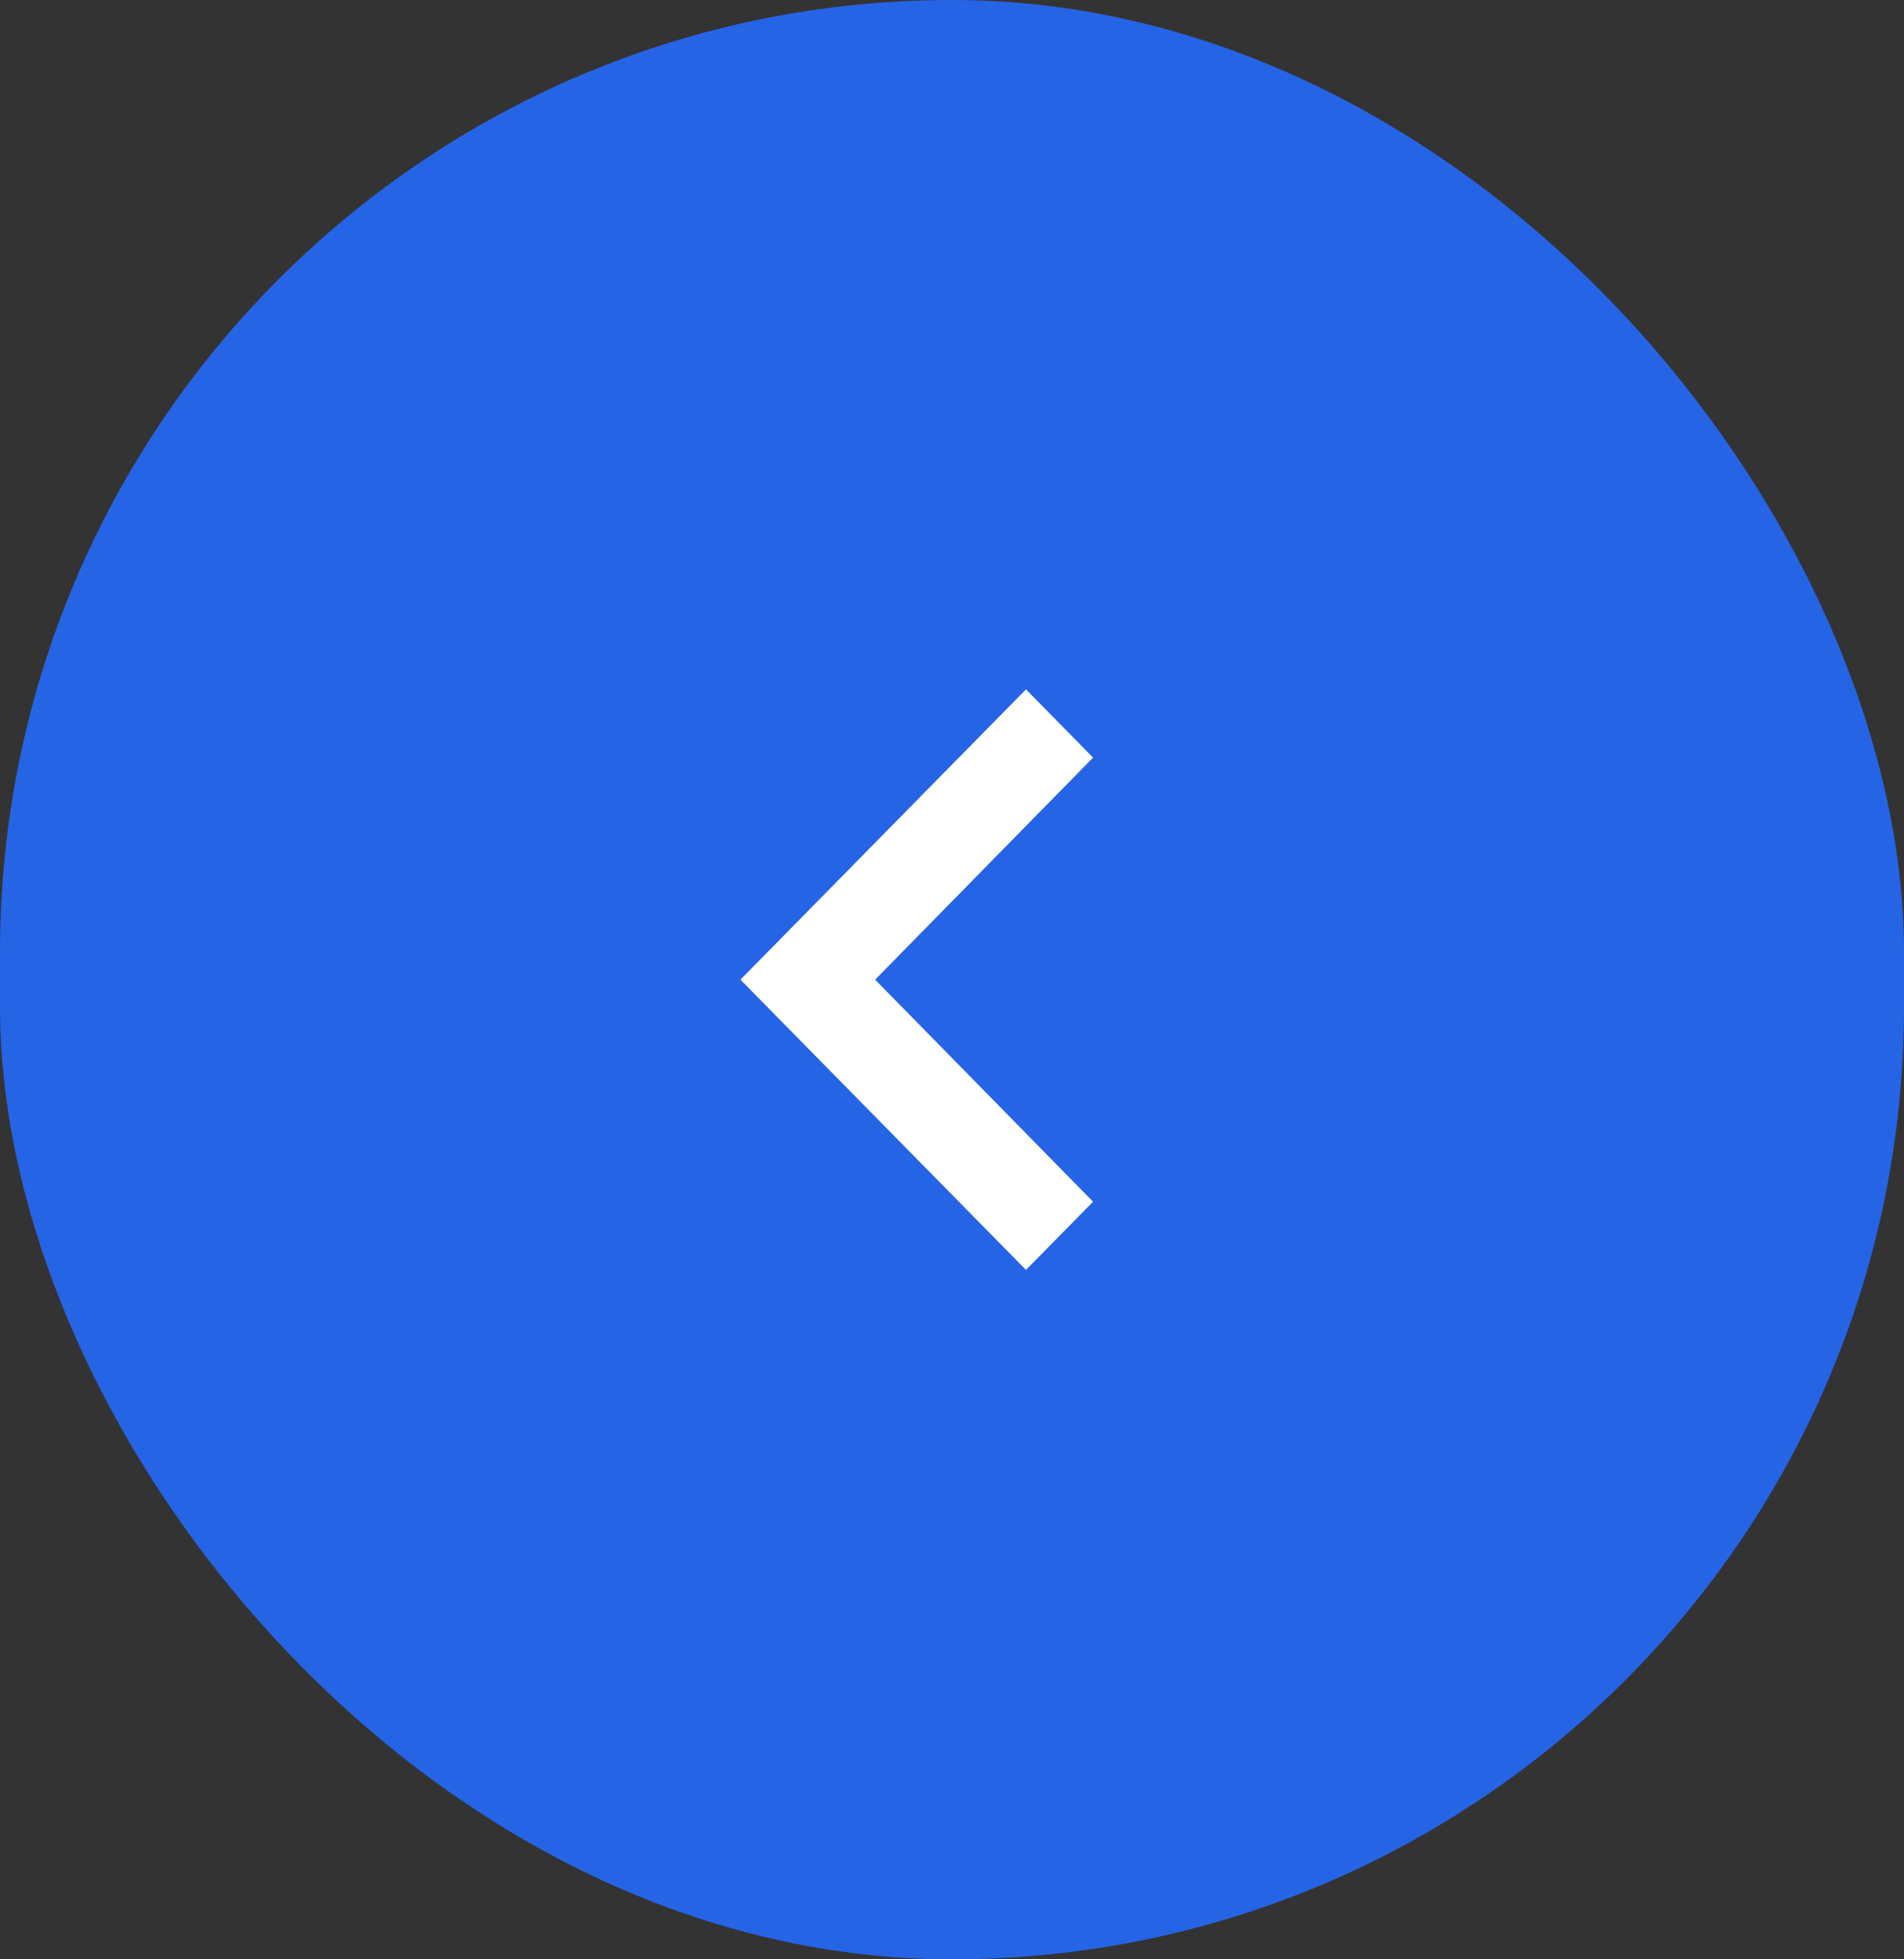 <?xml version="1.0" encoding="UTF-8"?> <svg xmlns="http://www.w3.org/2000/svg" width="35" height="36" viewBox="0 0 35 36" fill="none"><rect x="0" y="0" width="35" height="36" fill="#333333" stroke="none"/><rect width="35" height="36" rx="17.5" fill="#2664E6"></rect><path d="M20.093 22.08L16.087 18L20.093 13.92L18.86 12.666L13.611 18L18.86 23.333L20.093 22.08Z" fill="white"></path></svg> 